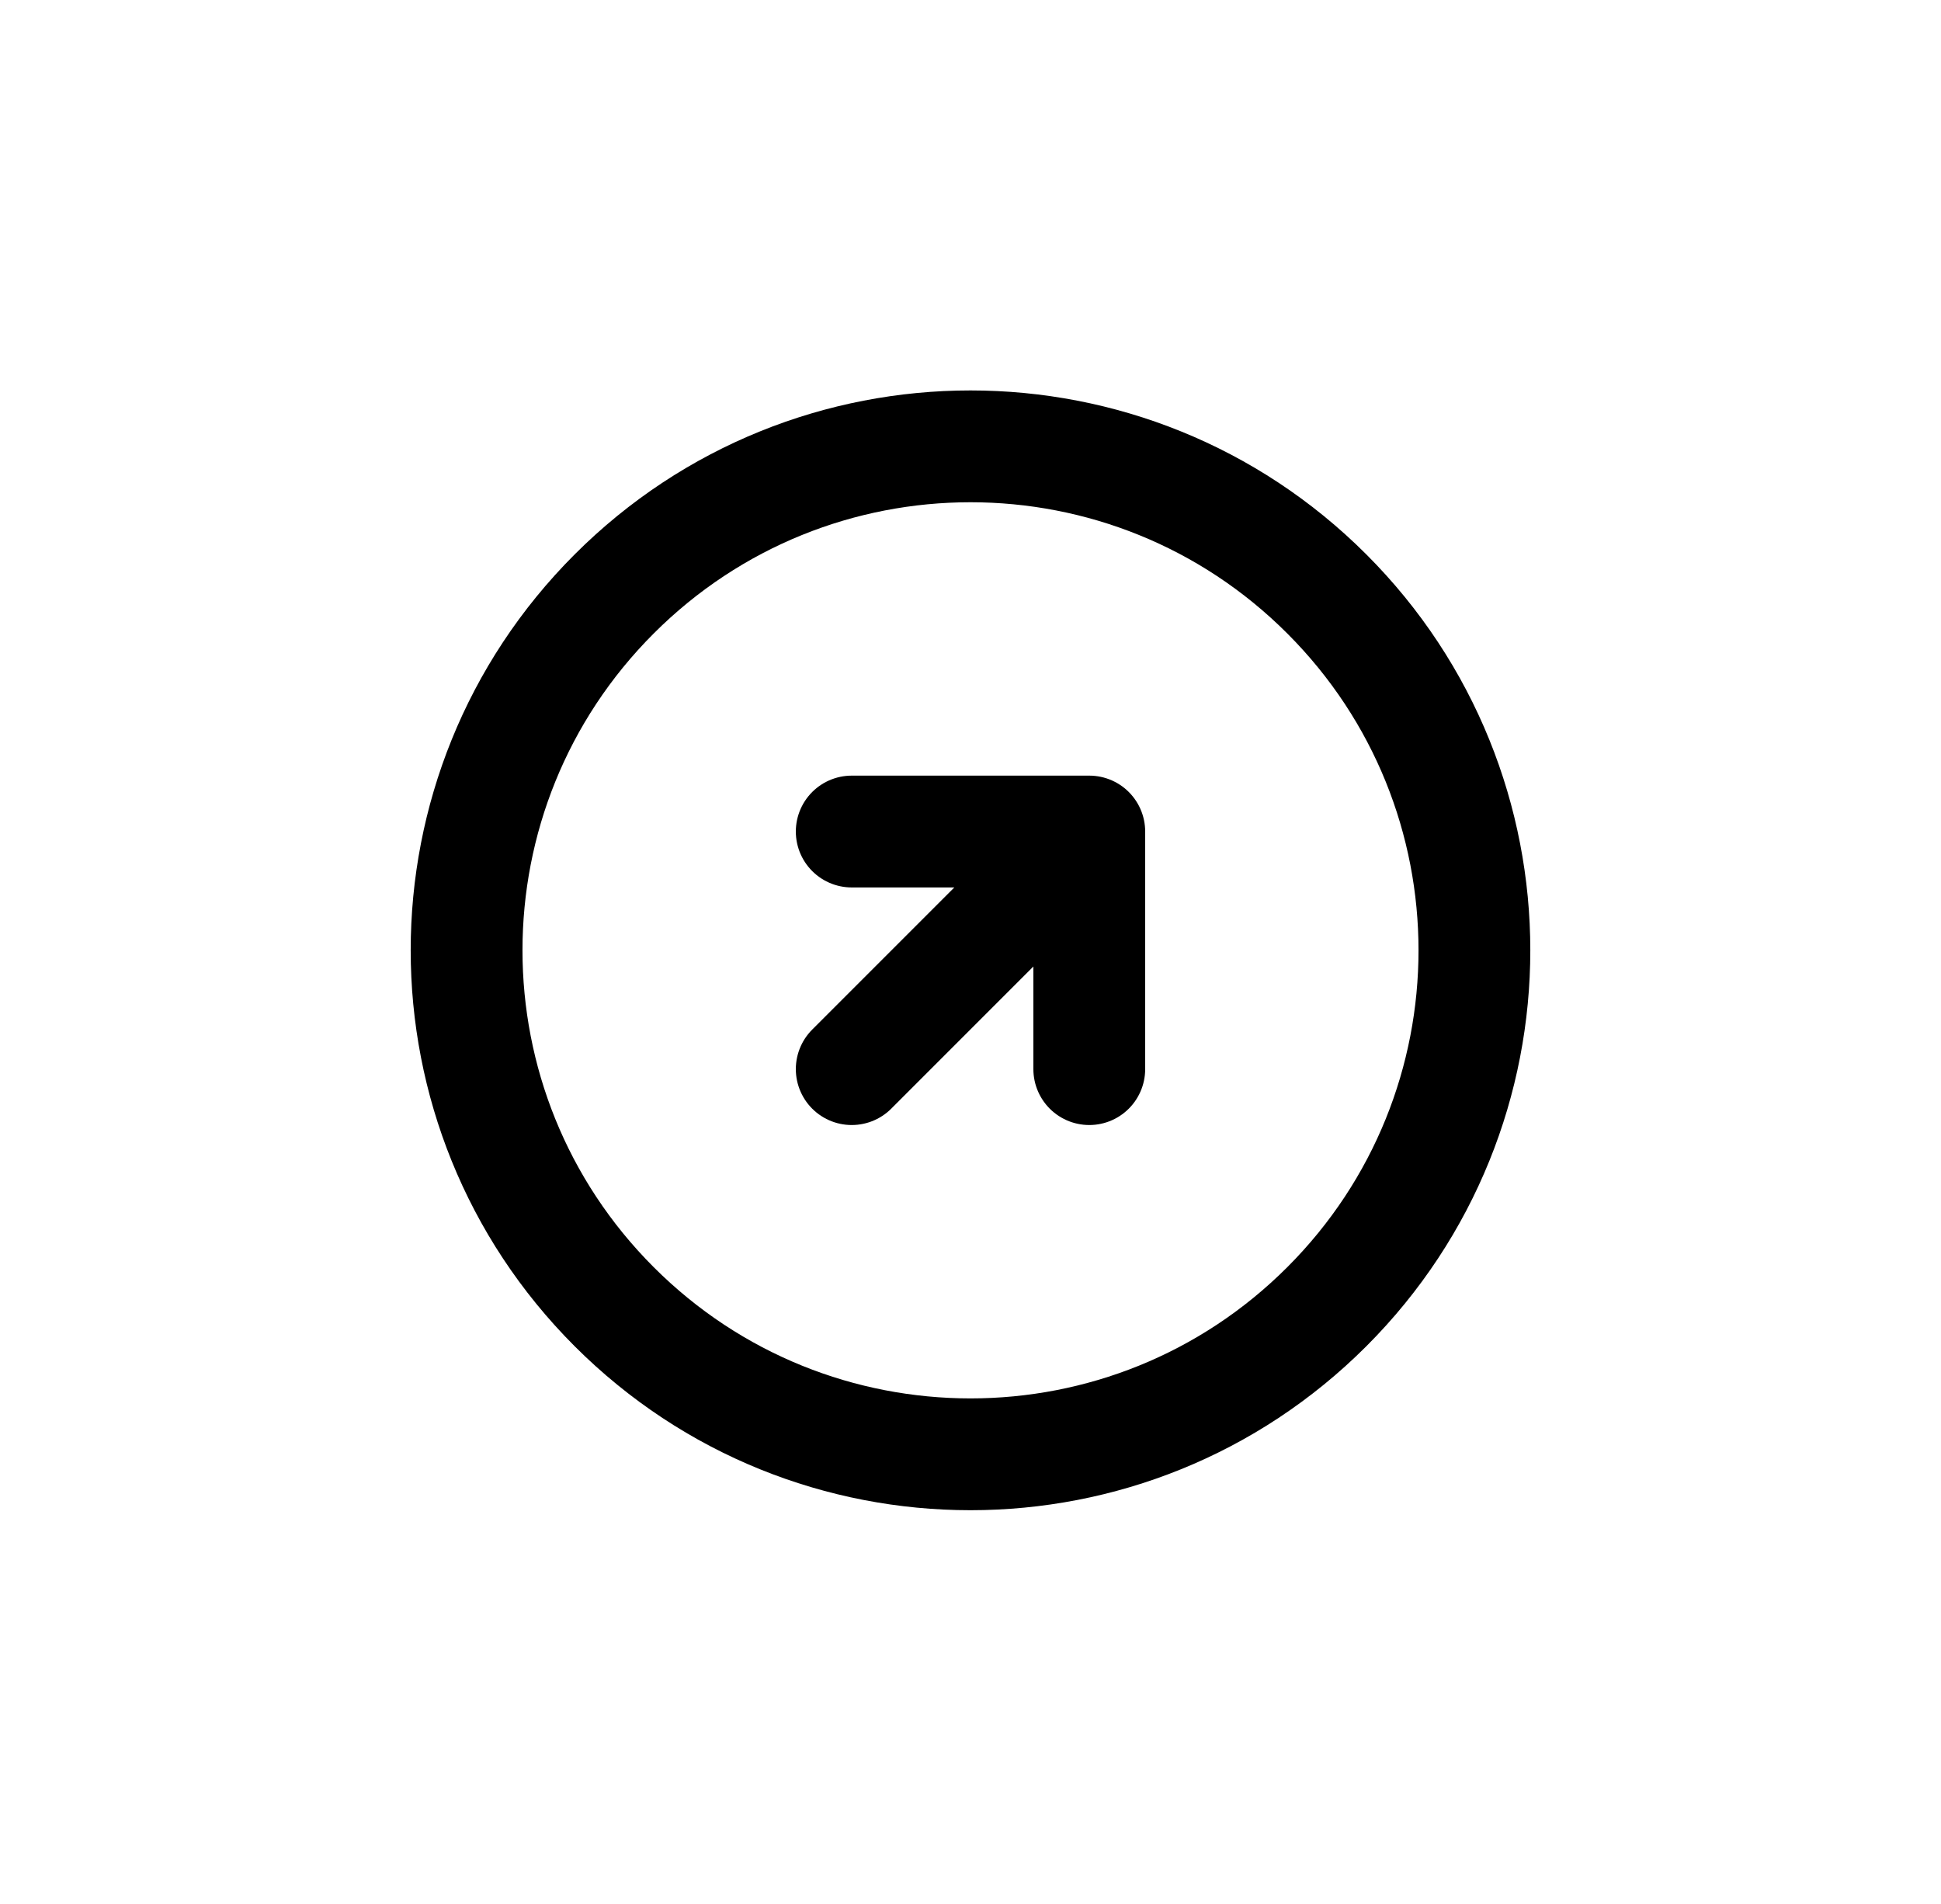 <svg width="52" height="51" viewBox="0 0 52 51" fill="none" xmlns="http://www.w3.org/2000/svg">
<g clip-path="url(#clip0_52_4261)">
<path d="M16.454 35.002C21.726 40.274 30.274 40.274 35.546 35.002C40.818 29.73 40.818 21.182 35.546 15.91C30.274 10.638 21.726 10.638 16.454 15.91C11.182 21.182 11.182 29.73 16.454 35.002Z" stroke="black" stroke-width="2.995" stroke-linecap="round" stroke-linejoin="round"/>
<path d="M22.818 28.638L29.182 22.274M29.182 22.274V28.638M29.182 22.274H22.818" stroke="black" stroke-width="2.995" stroke-linecap="round" stroke-linejoin="round"/>
</g>
<defs>
<clipPath id="clip0_52_4261">
<rect width="36" height="36" fill="white" transform="translate(26) rotate(45)"/>
</clipPath>
</defs>
</svg>
